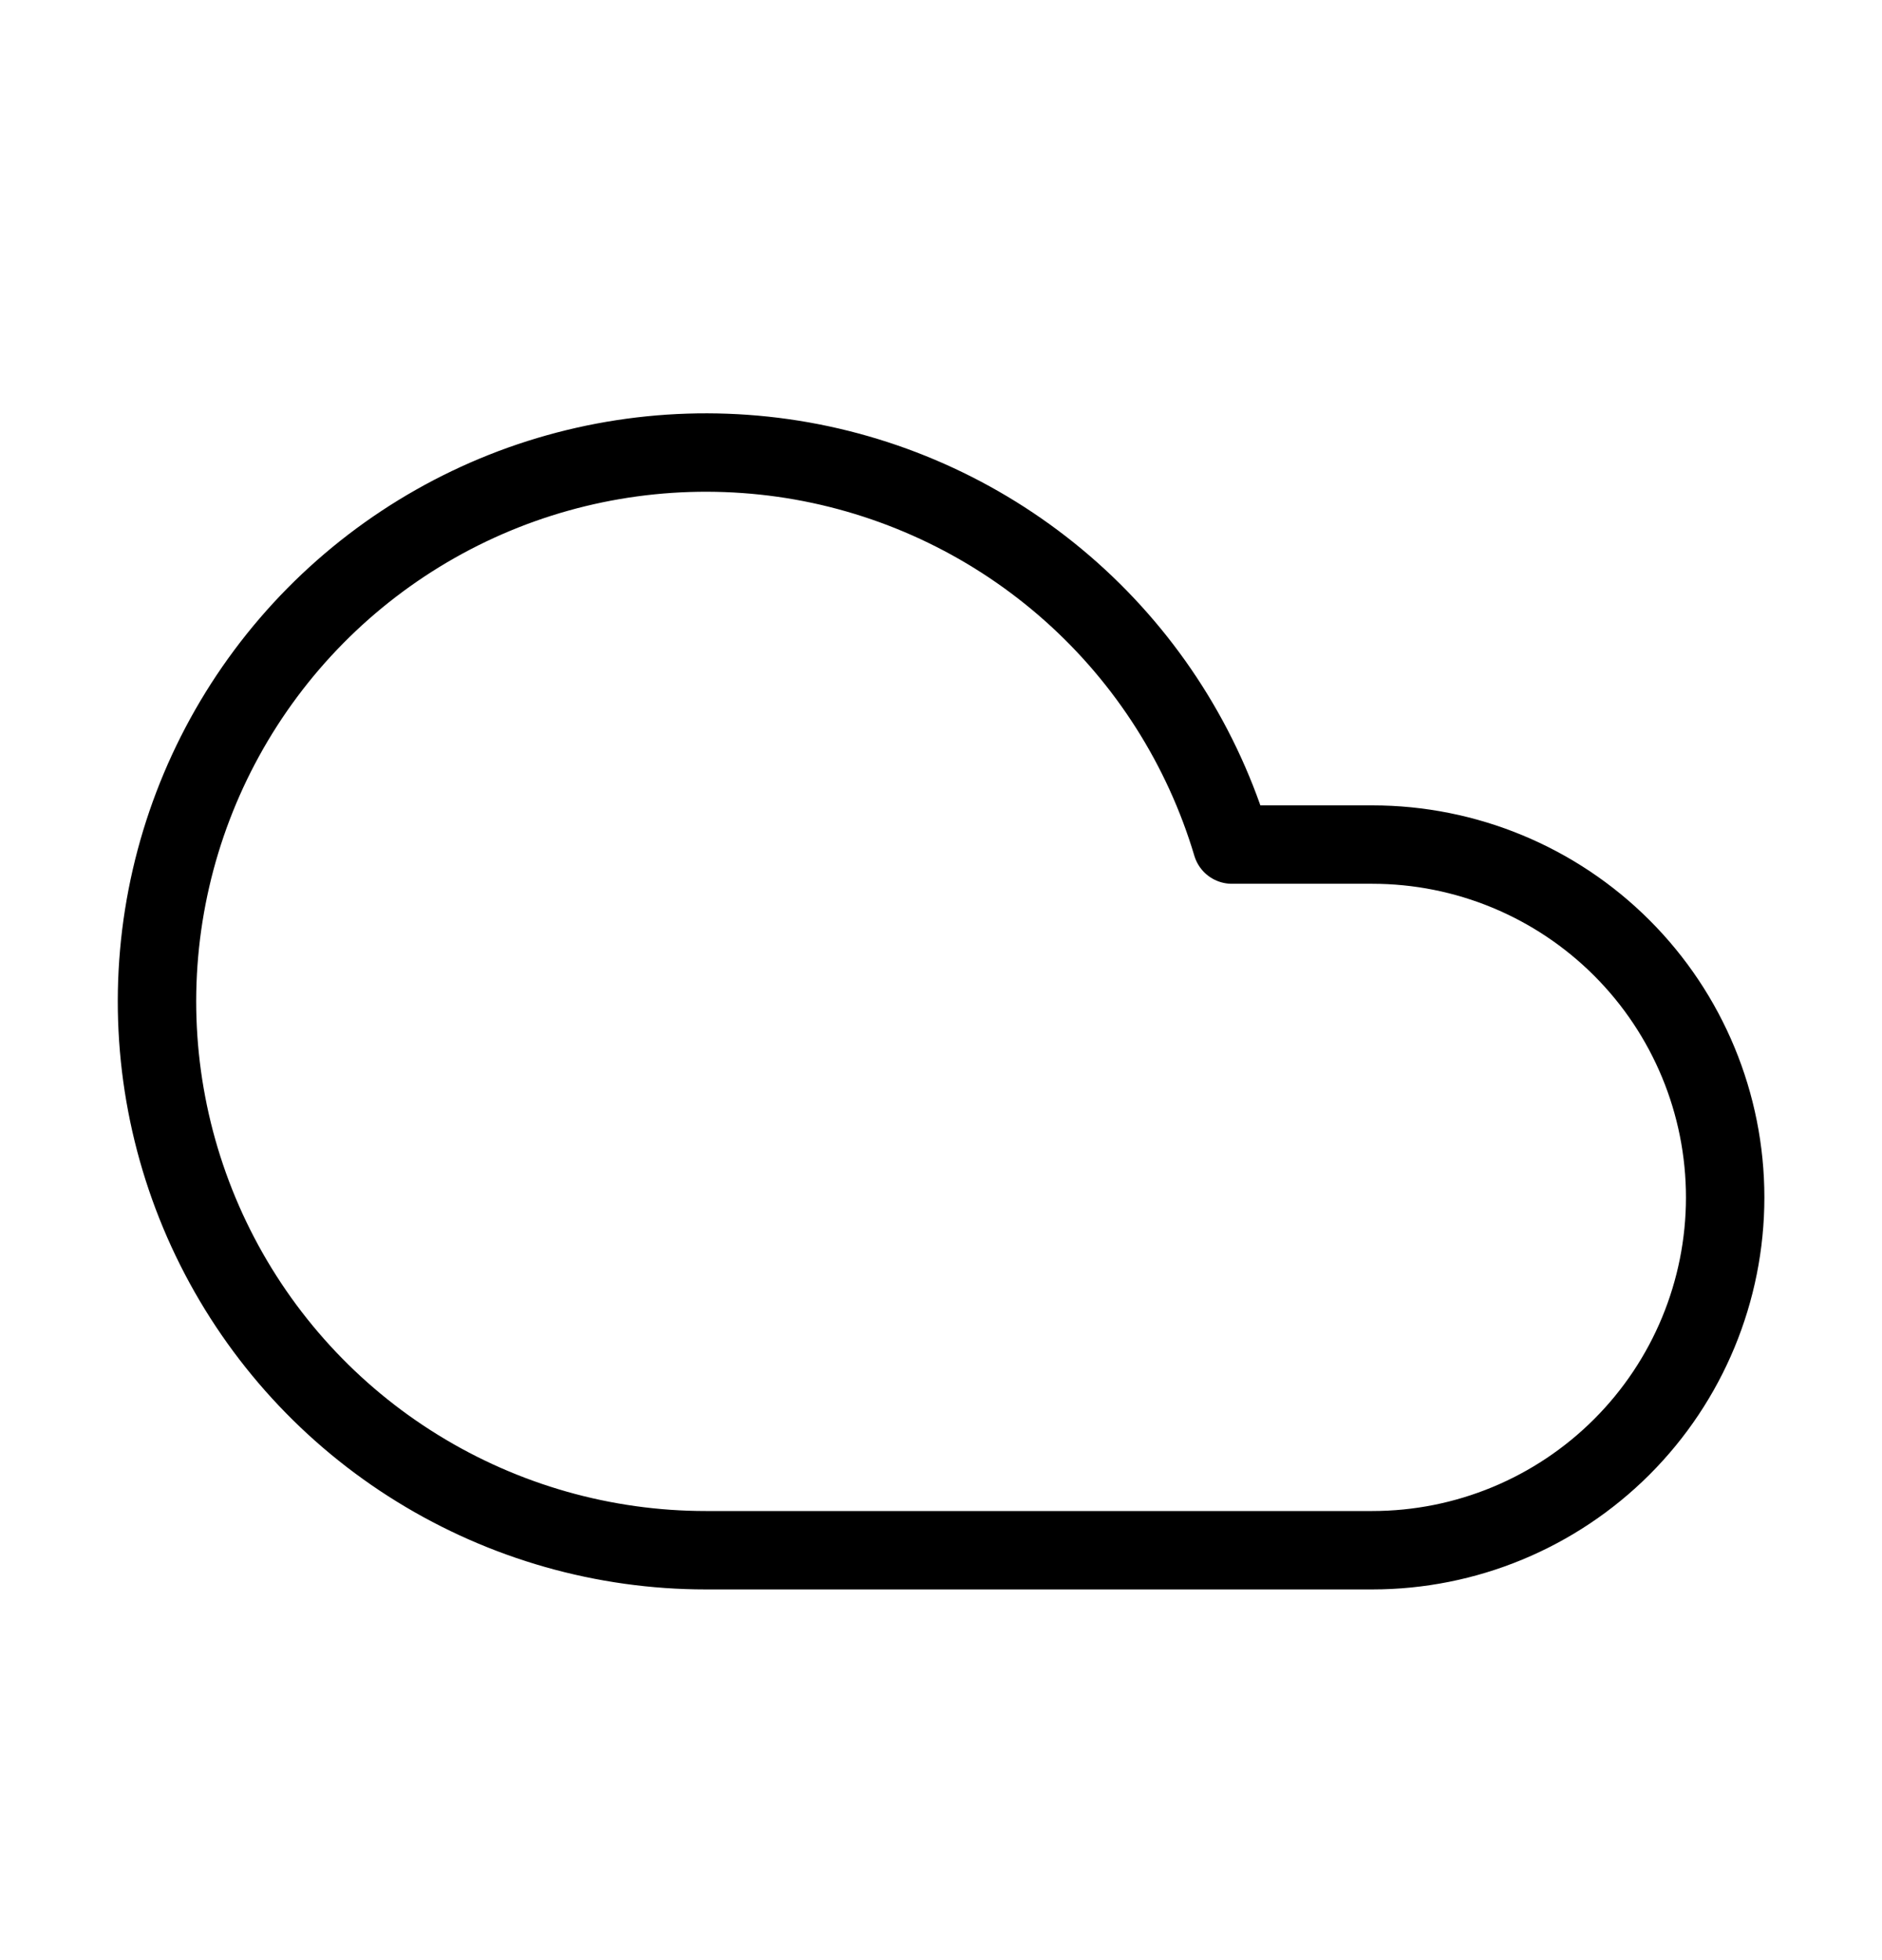<svg width="24" height="25" viewBox="0 0 24 25" fill="none" xmlns="http://www.w3.org/2000/svg">
<path d="M17.5 19.772H9C7.702 19.772 6.43 19.41 5.325 18.728C4.22 18.047 3.327 17.071 2.745 15.911C2.163 14.75 1.915 13.451 2.029 12.158C2.143 10.865 2.614 9.629 3.39 8.588C4.166 7.547 5.216 6.743 6.423 6.264C7.63 5.786 8.946 5.653 10.224 5.879C11.502 6.106 12.692 6.684 13.661 7.548C14.63 8.412 15.339 9.528 15.71 10.772H17.5C18.694 10.772 19.838 11.246 20.682 12.09C21.526 12.934 22 14.079 22 15.272C22 16.465 21.526 17.61 20.682 18.454C19.838 19.298 18.694 19.772 17.5 19.772Z" stroke="black" stroke-linecap="round" stroke-linejoin="round"></path>
</svg>
